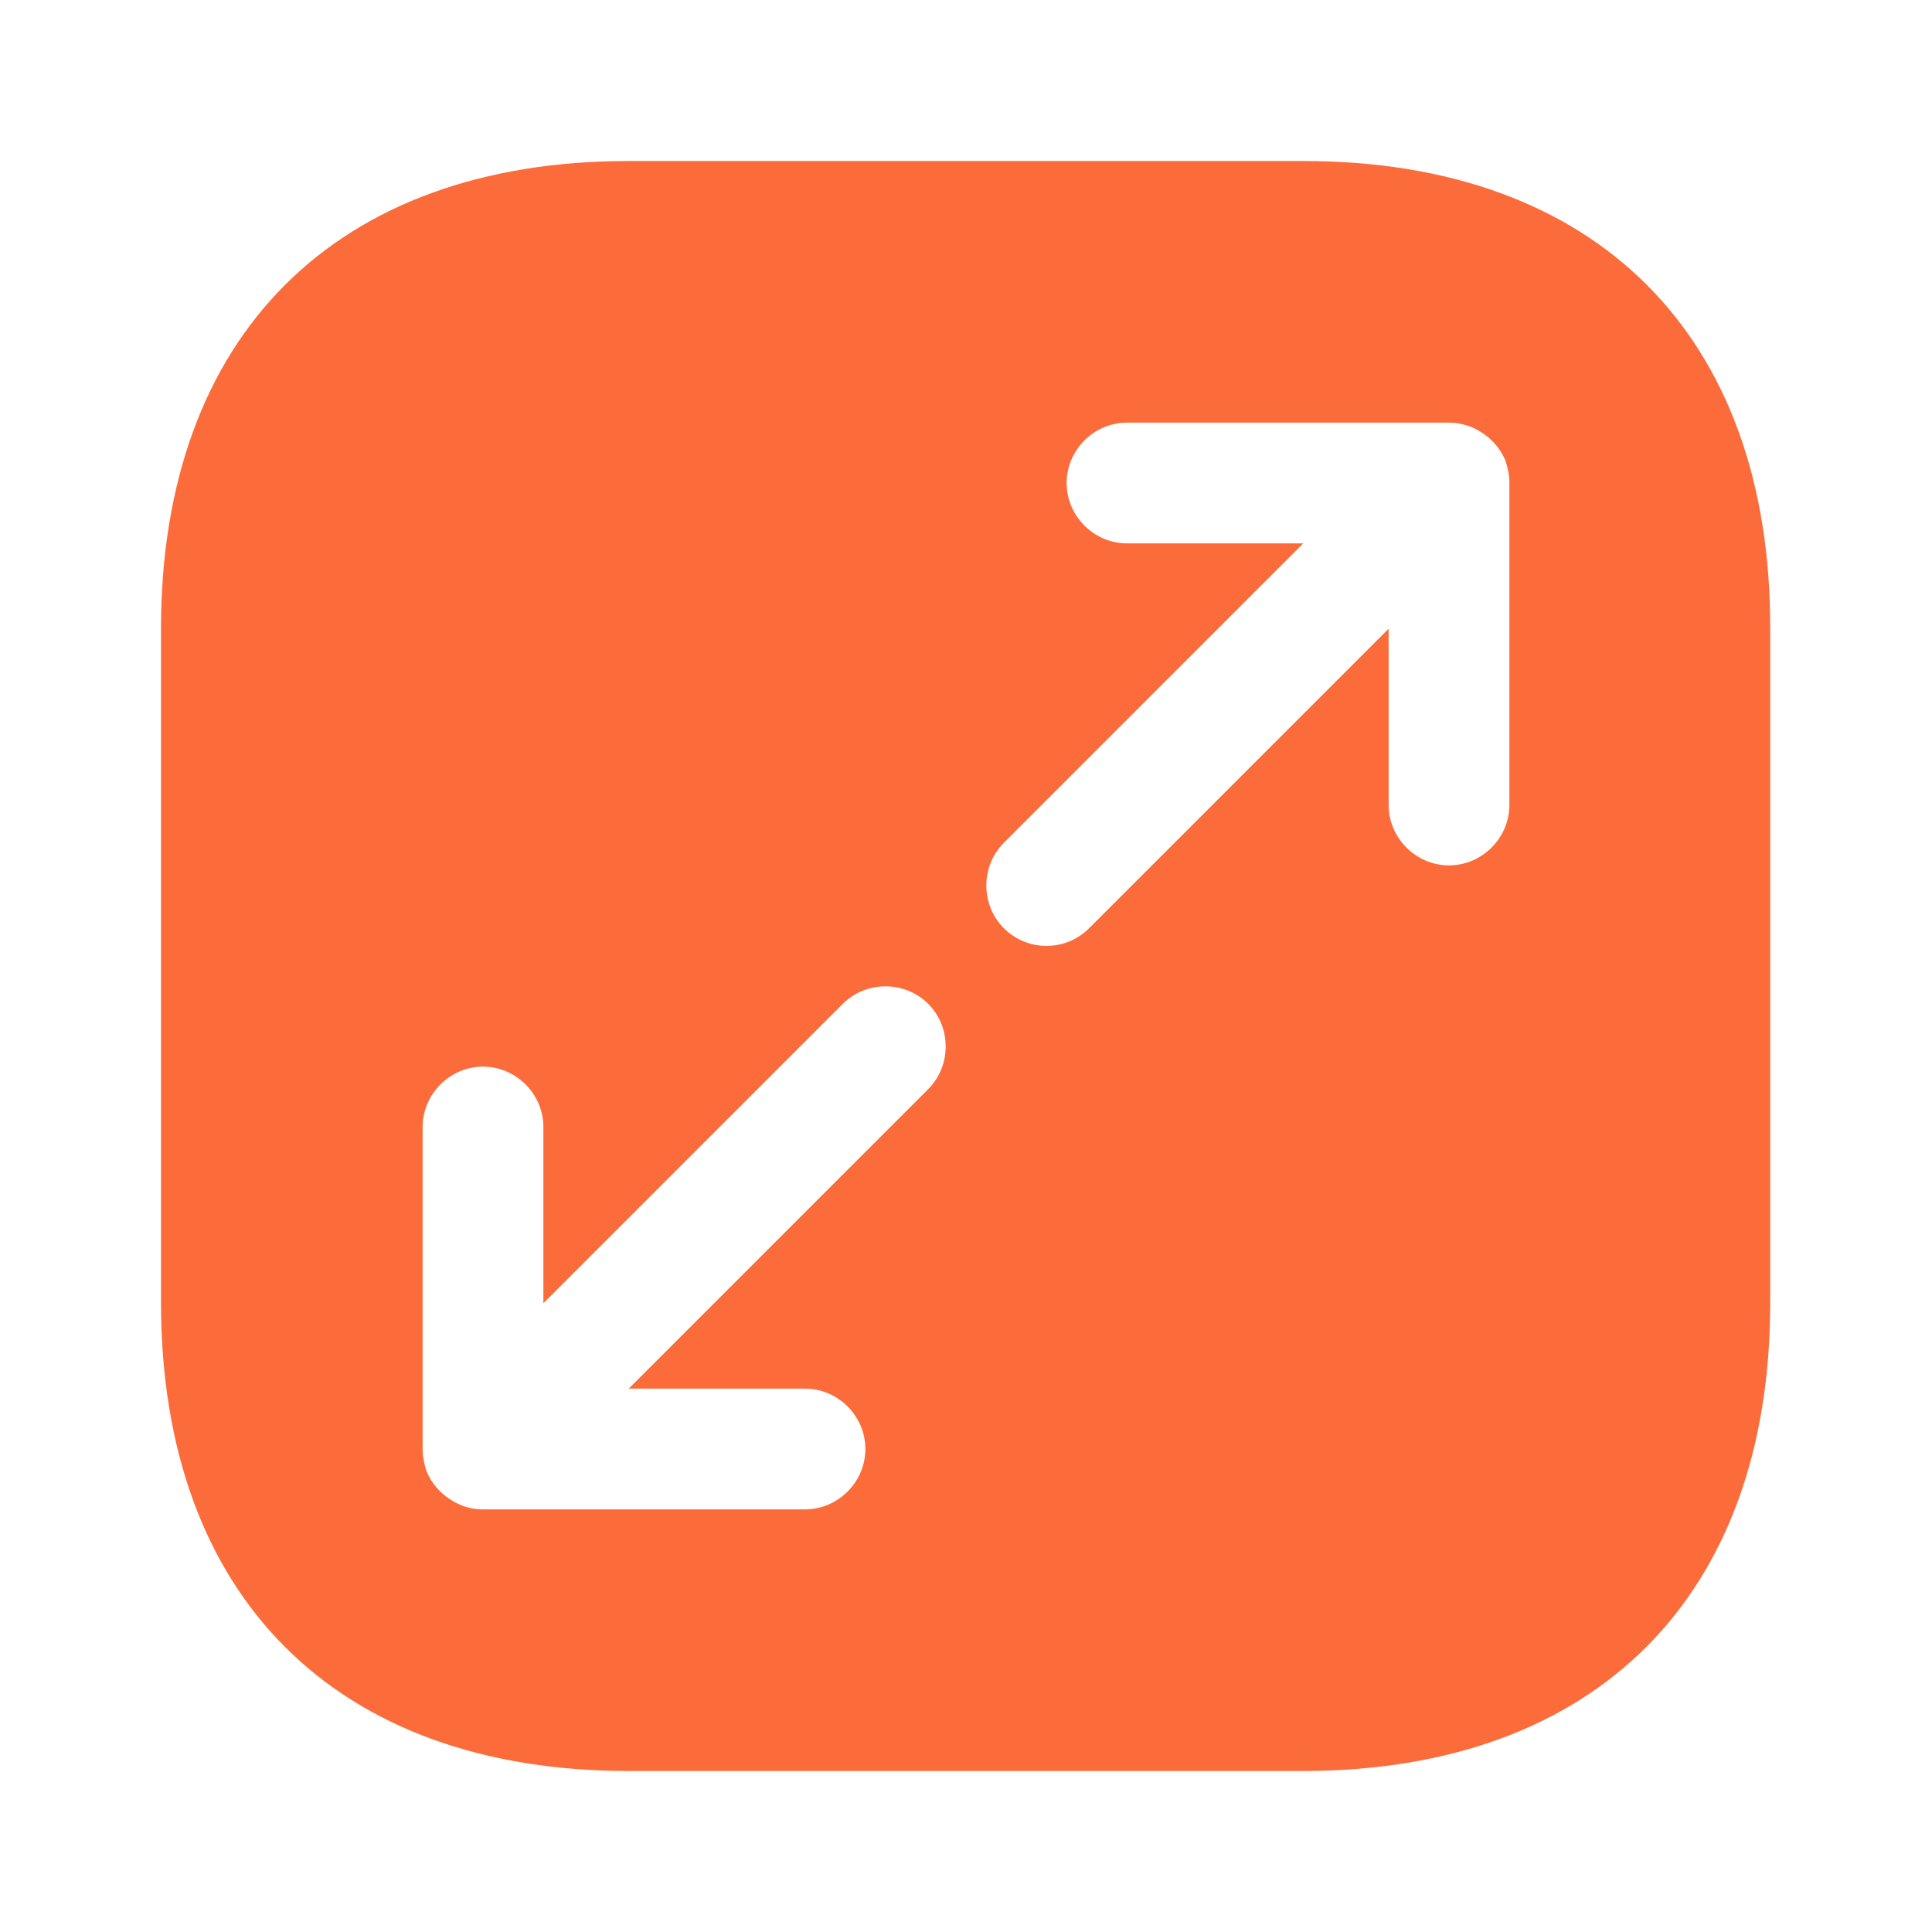 <svg width="60" height="60" viewBox="0 0 60 60" fill="none" xmlns="http://www.w3.org/2000/svg">
<path d="M40.475 5H19.525C10.425 5 5 10.425 5 19.525V40.45C5 49.575 10.425 55 19.525 55H40.45C49.55 55 54.975 49.575 54.975 40.475V19.525C55 10.425 49.575 5 40.475 5ZM28.825 33.825L19.525 43.125H25C26.025 43.125 26.875 43.975 26.875 45C26.875 46.025 26.025 46.875 25 46.875H15C14.75 46.875 14.5 46.825 14.275 46.725C13.825 46.525 13.45 46.175 13.25 45.7C13.175 45.475 13.125 45.25 13.125 45V35C13.125 33.975 13.975 33.125 15 33.125C16.025 33.125 16.875 33.975 16.875 35V40.475L26.175 31.175C26.9 30.45 28.1 30.45 28.825 31.175C29.55 31.9 29.55 33.1 28.825 33.825ZM46.875 25C46.875 26.025 46.025 26.875 45 26.875C43.975 26.875 43.125 26.025 43.125 25V19.525L33.825 28.825C33.45 29.2 32.975 29.375 32.5 29.375C32.025 29.375 31.55 29.2 31.175 28.825C30.45 28.1 30.45 26.9 31.175 26.175L40.475 16.875H35C33.975 16.875 33.125 16.025 33.125 15C33.125 13.975 33.975 13.125 35 13.125H45C45.25 13.125 45.475 13.175 45.725 13.275C46.175 13.475 46.55 13.825 46.75 14.3C46.825 14.525 46.875 14.75 46.875 15V25Z" fill="#FB6C3A"/>
</svg>
